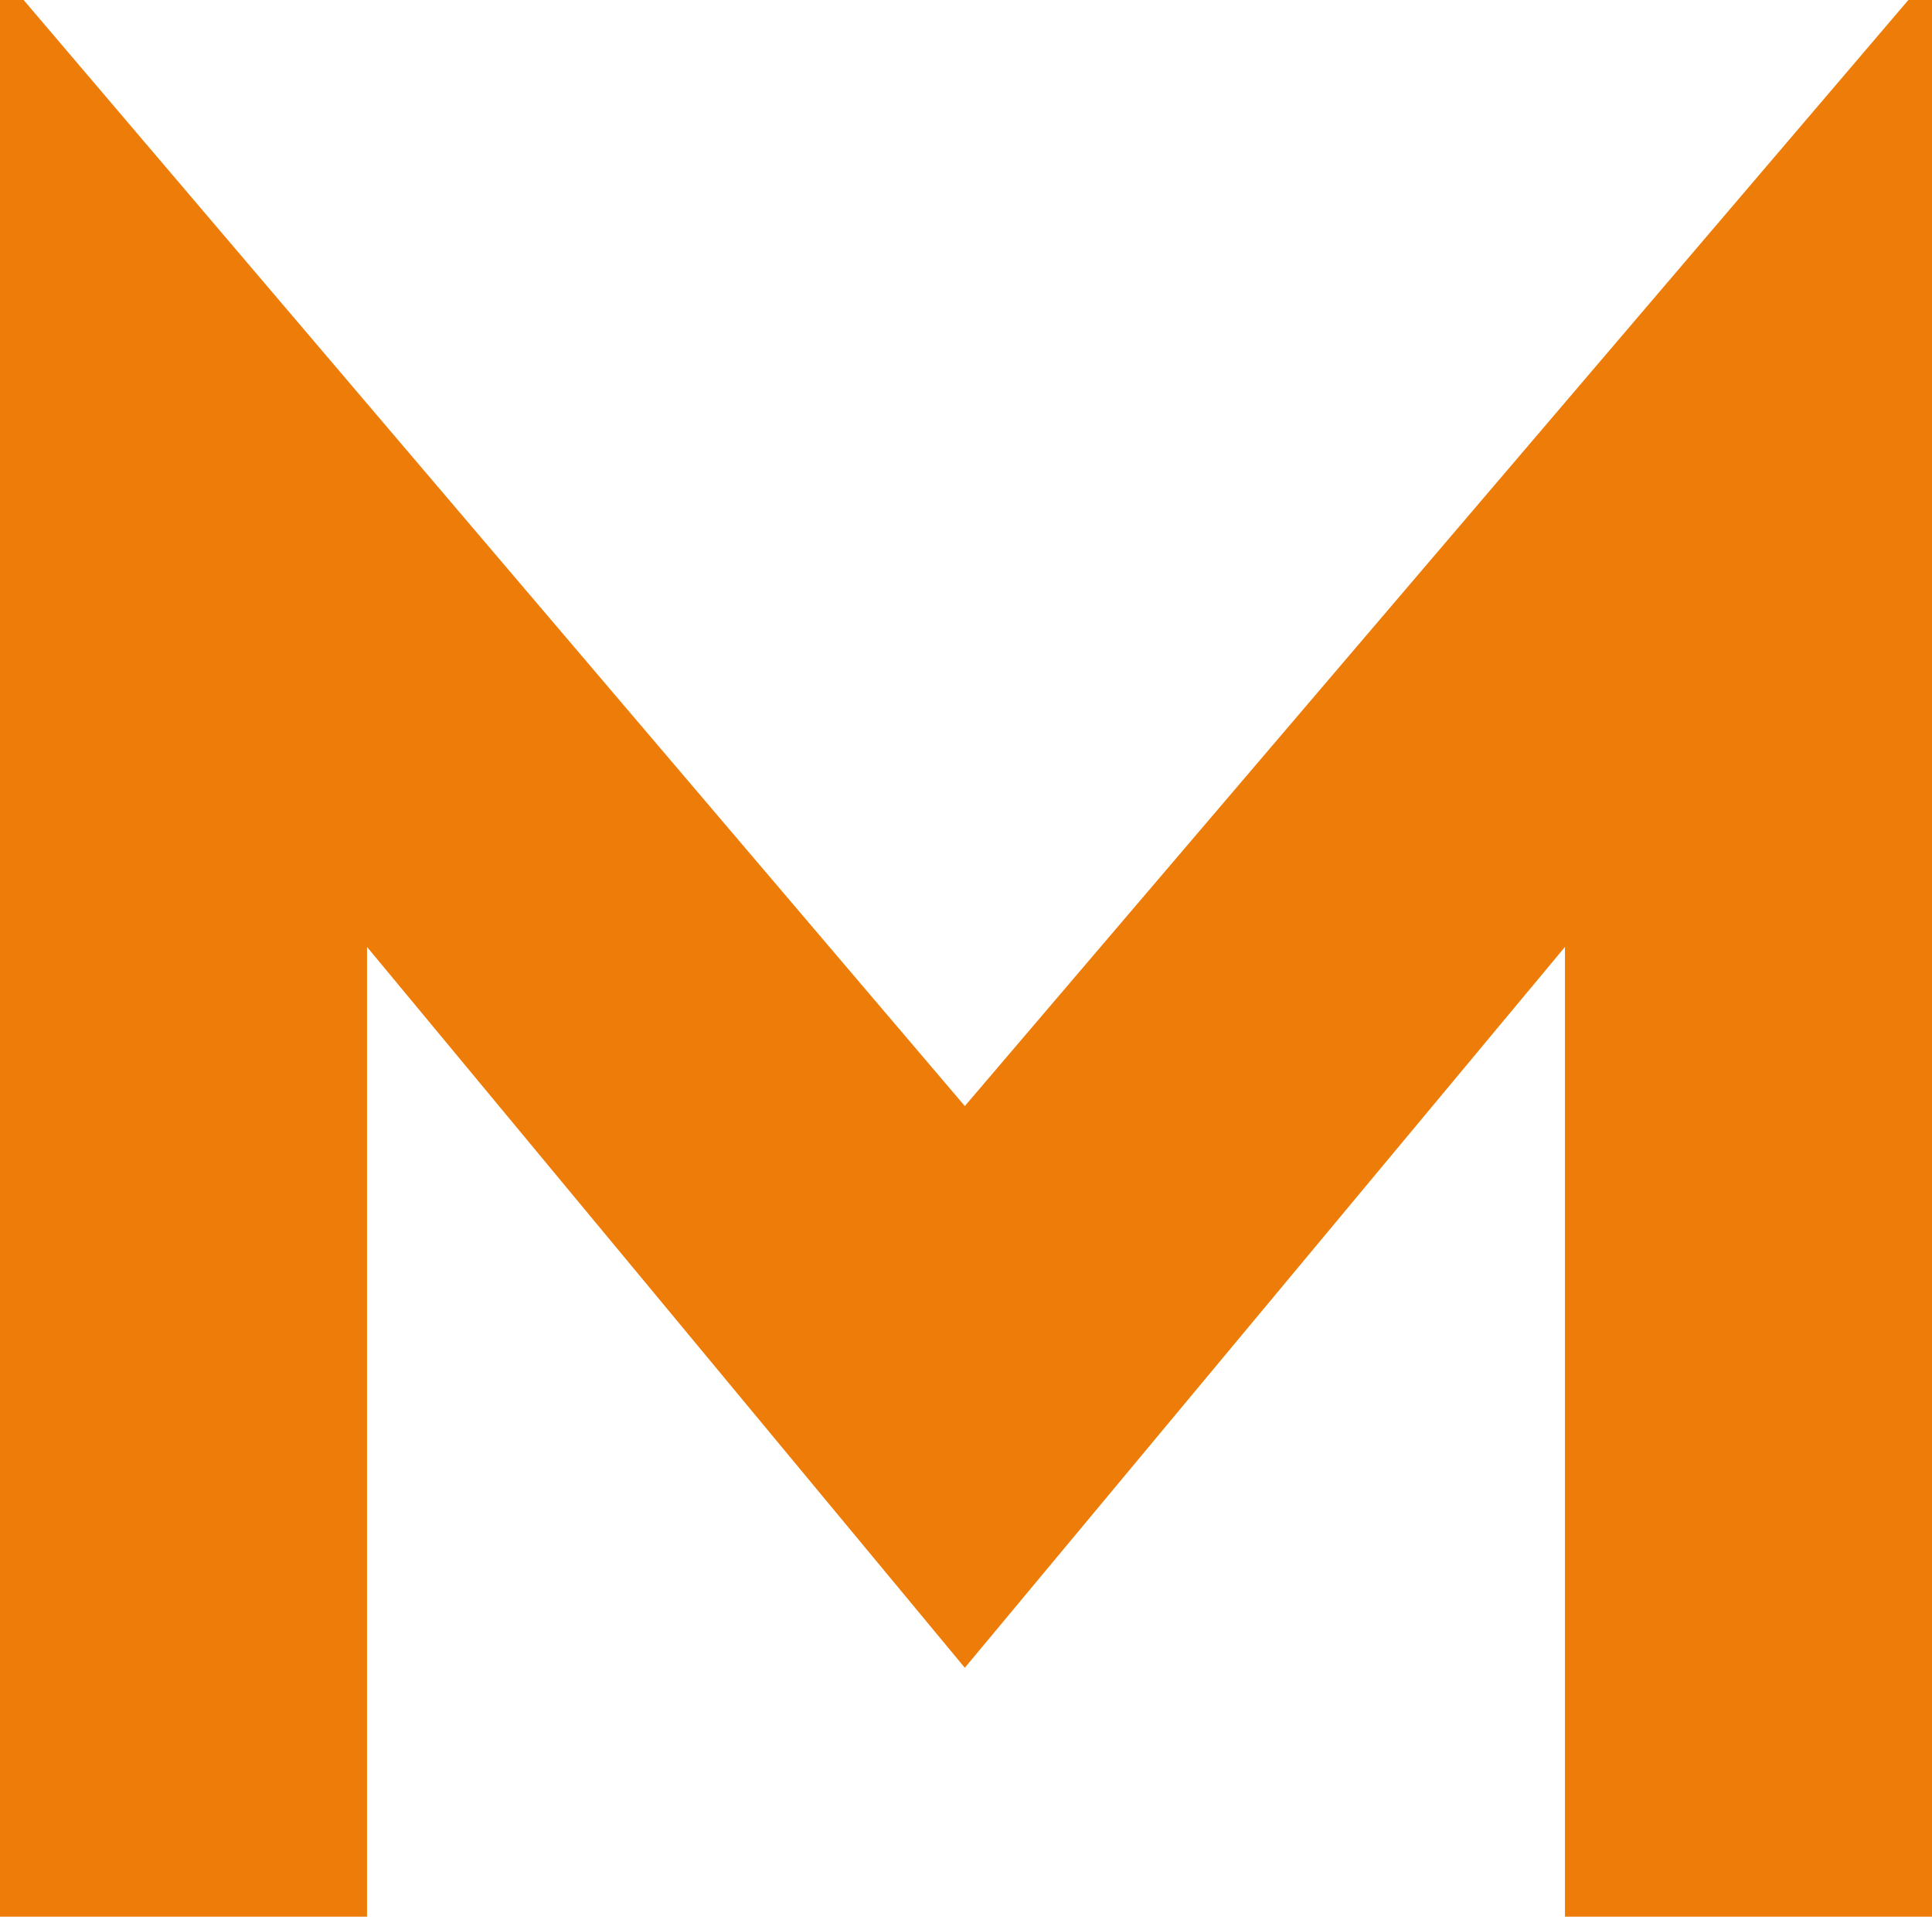 <?xml version="1.0" encoding="UTF-8"?><svg id="Layer_2" xmlns="http://www.w3.org/2000/svg" viewBox="0 0 24.53 24.33"><defs><style>.cls-1{fill:#ee7c08;}</style></defs><g id="Layer_1-2"><path id="Path_7" class="cls-1" d="M24.53,0v24.33h-4.66v-12.31l-7.62,9.15-7.59-9.15v12.31H0V0h.3l11.95,14.04L24.23,0h.3Z"/></g></svg>
